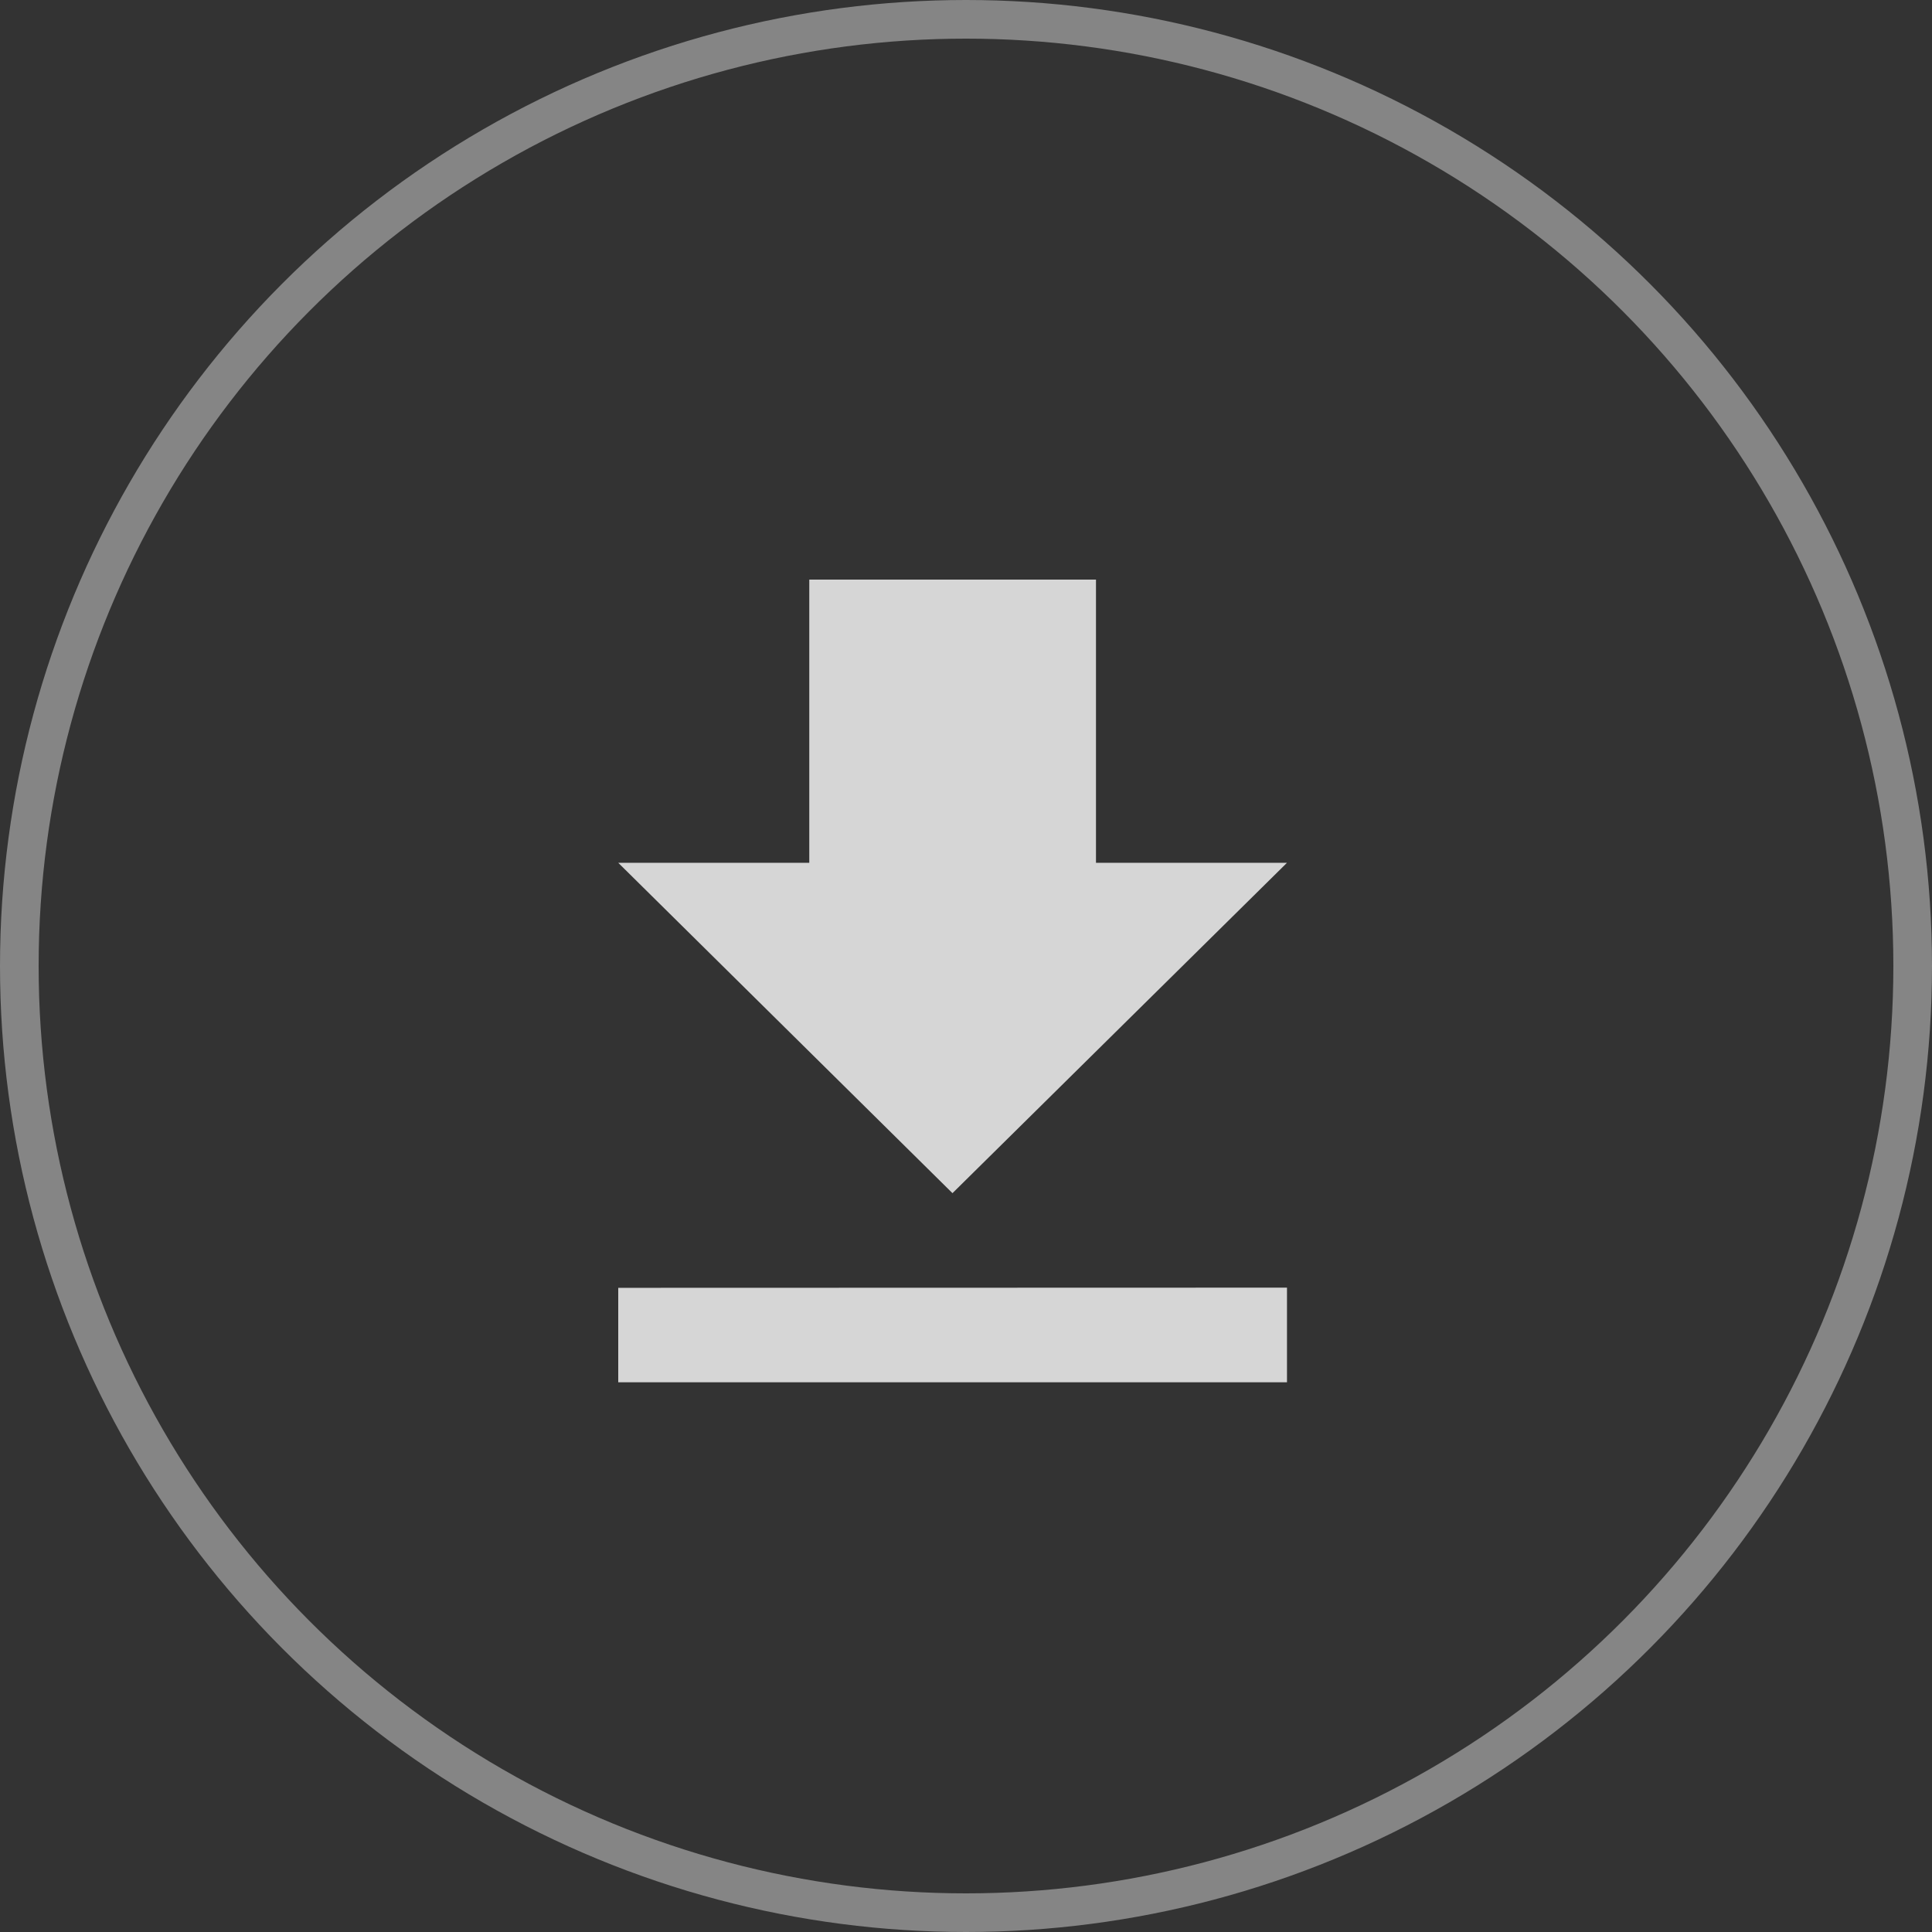 <svg xmlns="http://www.w3.org/2000/svg" width="50" height="50" viewBox="0 0 50 50">
  <rect x="0" y="0" width="50" height="50" fill="#333333" stroke="none"/>
  <g id="Group_4603" data-name="Group 4603" transform="translate(-1571 -4060)">
    <path id="Icon_ionic-md-download" data-name="Icon ionic-md-download" d="M24.057,11.829H19.114V4.5h-7.42v7.329H6.75L15.4,20.379Zm-17.307,11v2.445H24.057V22.824Z" transform="translate(1580.25 4070.5)" fill="#fff" opacity="0.8"/>
    <g id="Ellipse_27" data-name="Ellipse 27" transform="translate(1571 4060)" fill="none" stroke="#fff" stroke-width="1" opacity="0.4">
      <circle cx="25" cy="25" r="25" stroke="none"/>
      <circle cx="25" cy="25" r="24.5" fill="none"/>
    </g>
  </g>
</svg>
